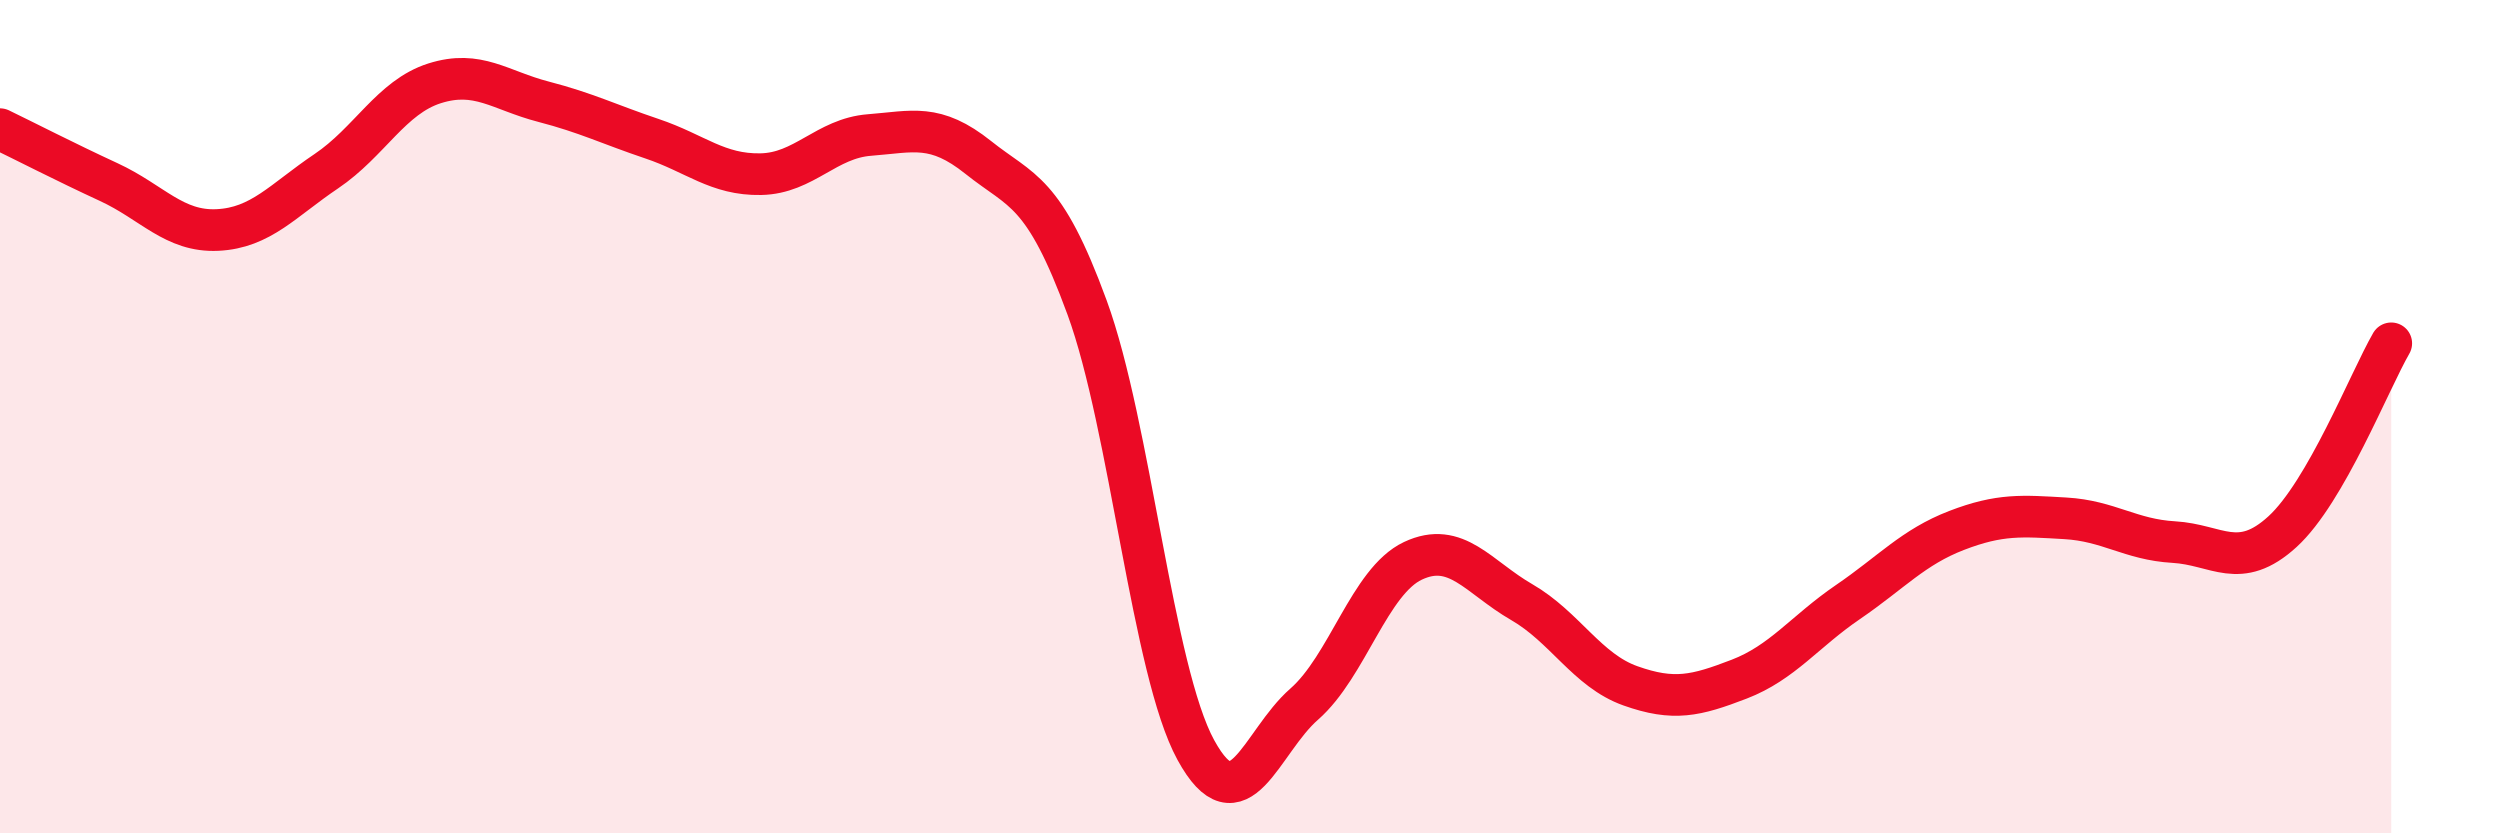 
    <svg width="60" height="20" viewBox="0 0 60 20" xmlns="http://www.w3.org/2000/svg">
      <path
        d="M 0,3.1 C 0.52,3.35 1.57,3.89 2.61,4.37 C 3.65,4.85 4.18,5.57 5.22,5.52 C 6.26,5.47 6.79,4.81 7.83,4.11 C 8.87,3.41 9.39,2.33 10.43,2 C 11.47,1.67 12,2.17 13.04,2.44 C 14.08,2.71 14.61,2.98 15.65,3.33 C 16.69,3.68 17.22,4.2 18.26,4.18 C 19.3,4.16 19.83,3.32 20.87,3.24 C 21.91,3.16 22.44,2.95 23.48,3.78 C 24.52,4.61 25.05,4.54 26.09,7.38 C 27.13,10.22 27.66,16.1 28.7,18 C 29.74,19.9 30.26,17.81 31.3,16.9 C 32.34,15.99 32.87,13.95 33.91,13.46 C 34.95,12.97 35.48,13.85 36.52,14.45 C 37.56,15.05 38.09,16.09 39.13,16.46 C 40.17,16.83 40.7,16.7 41.74,16.3 C 42.78,15.9 43.31,15.16 44.35,14.45 C 45.39,13.74 45.92,13.13 46.96,12.73 C 48,12.33 48.53,12.38 49.57,12.44 C 50.61,12.5 51.13,12.95 52.17,13.01 C 53.21,13.07 53.74,13.71 54.78,12.76 C 55.82,11.81 56.87,9.14 57.39,8.24L57.39 20L0 20Z"
        fill="#EB0A25"
        opacity="0.1"
        stroke-linecap="round"
        stroke-linejoin="round"
      />
      <path
        d="M 0,3.1 C 0.52,3.35 1.57,3.89 2.61,4.37 C 3.65,4.85 4.18,5.57 5.22,5.52 C 6.26,5.47 6.79,4.81 7.83,4.11 C 8.87,3.41 9.39,2.33 10.43,2 C 11.47,1.67 12,2.17 13.04,2.44 C 14.08,2.71 14.61,2.98 15.65,3.33 C 16.69,3.68 17.22,4.2 18.26,4.18 C 19.3,4.16 19.83,3.32 20.87,3.24 C 21.91,3.16 22.44,2.95 23.48,3.78 C 24.52,4.61 25.05,4.54 26.09,7.38 C 27.13,10.22 27.66,16.1 28.7,18 C 29.74,19.9 30.26,17.81 31.3,16.9 C 32.34,15.99 32.87,13.95 33.91,13.46 C 34.95,12.97 35.48,13.85 36.52,14.45 C 37.56,15.05 38.09,16.09 39.13,16.46 C 40.17,16.83 40.7,16.7 41.74,16.3 C 42.78,15.9 43.31,15.16 44.35,14.45 C 45.39,13.74 45.92,13.13 46.96,12.73 C 48,12.33 48.53,12.38 49.57,12.44 C 50.61,12.5 51.13,12.95 52.17,13.01 C 53.21,13.07 53.74,13.71 54.78,12.76 C 55.82,11.81 56.87,9.14 57.39,8.24"
        stroke="#EB0A25"
        stroke-width="1"
        fill="none"
        stroke-linecap="round"
        stroke-linejoin="round"
      />
    </svg>
  